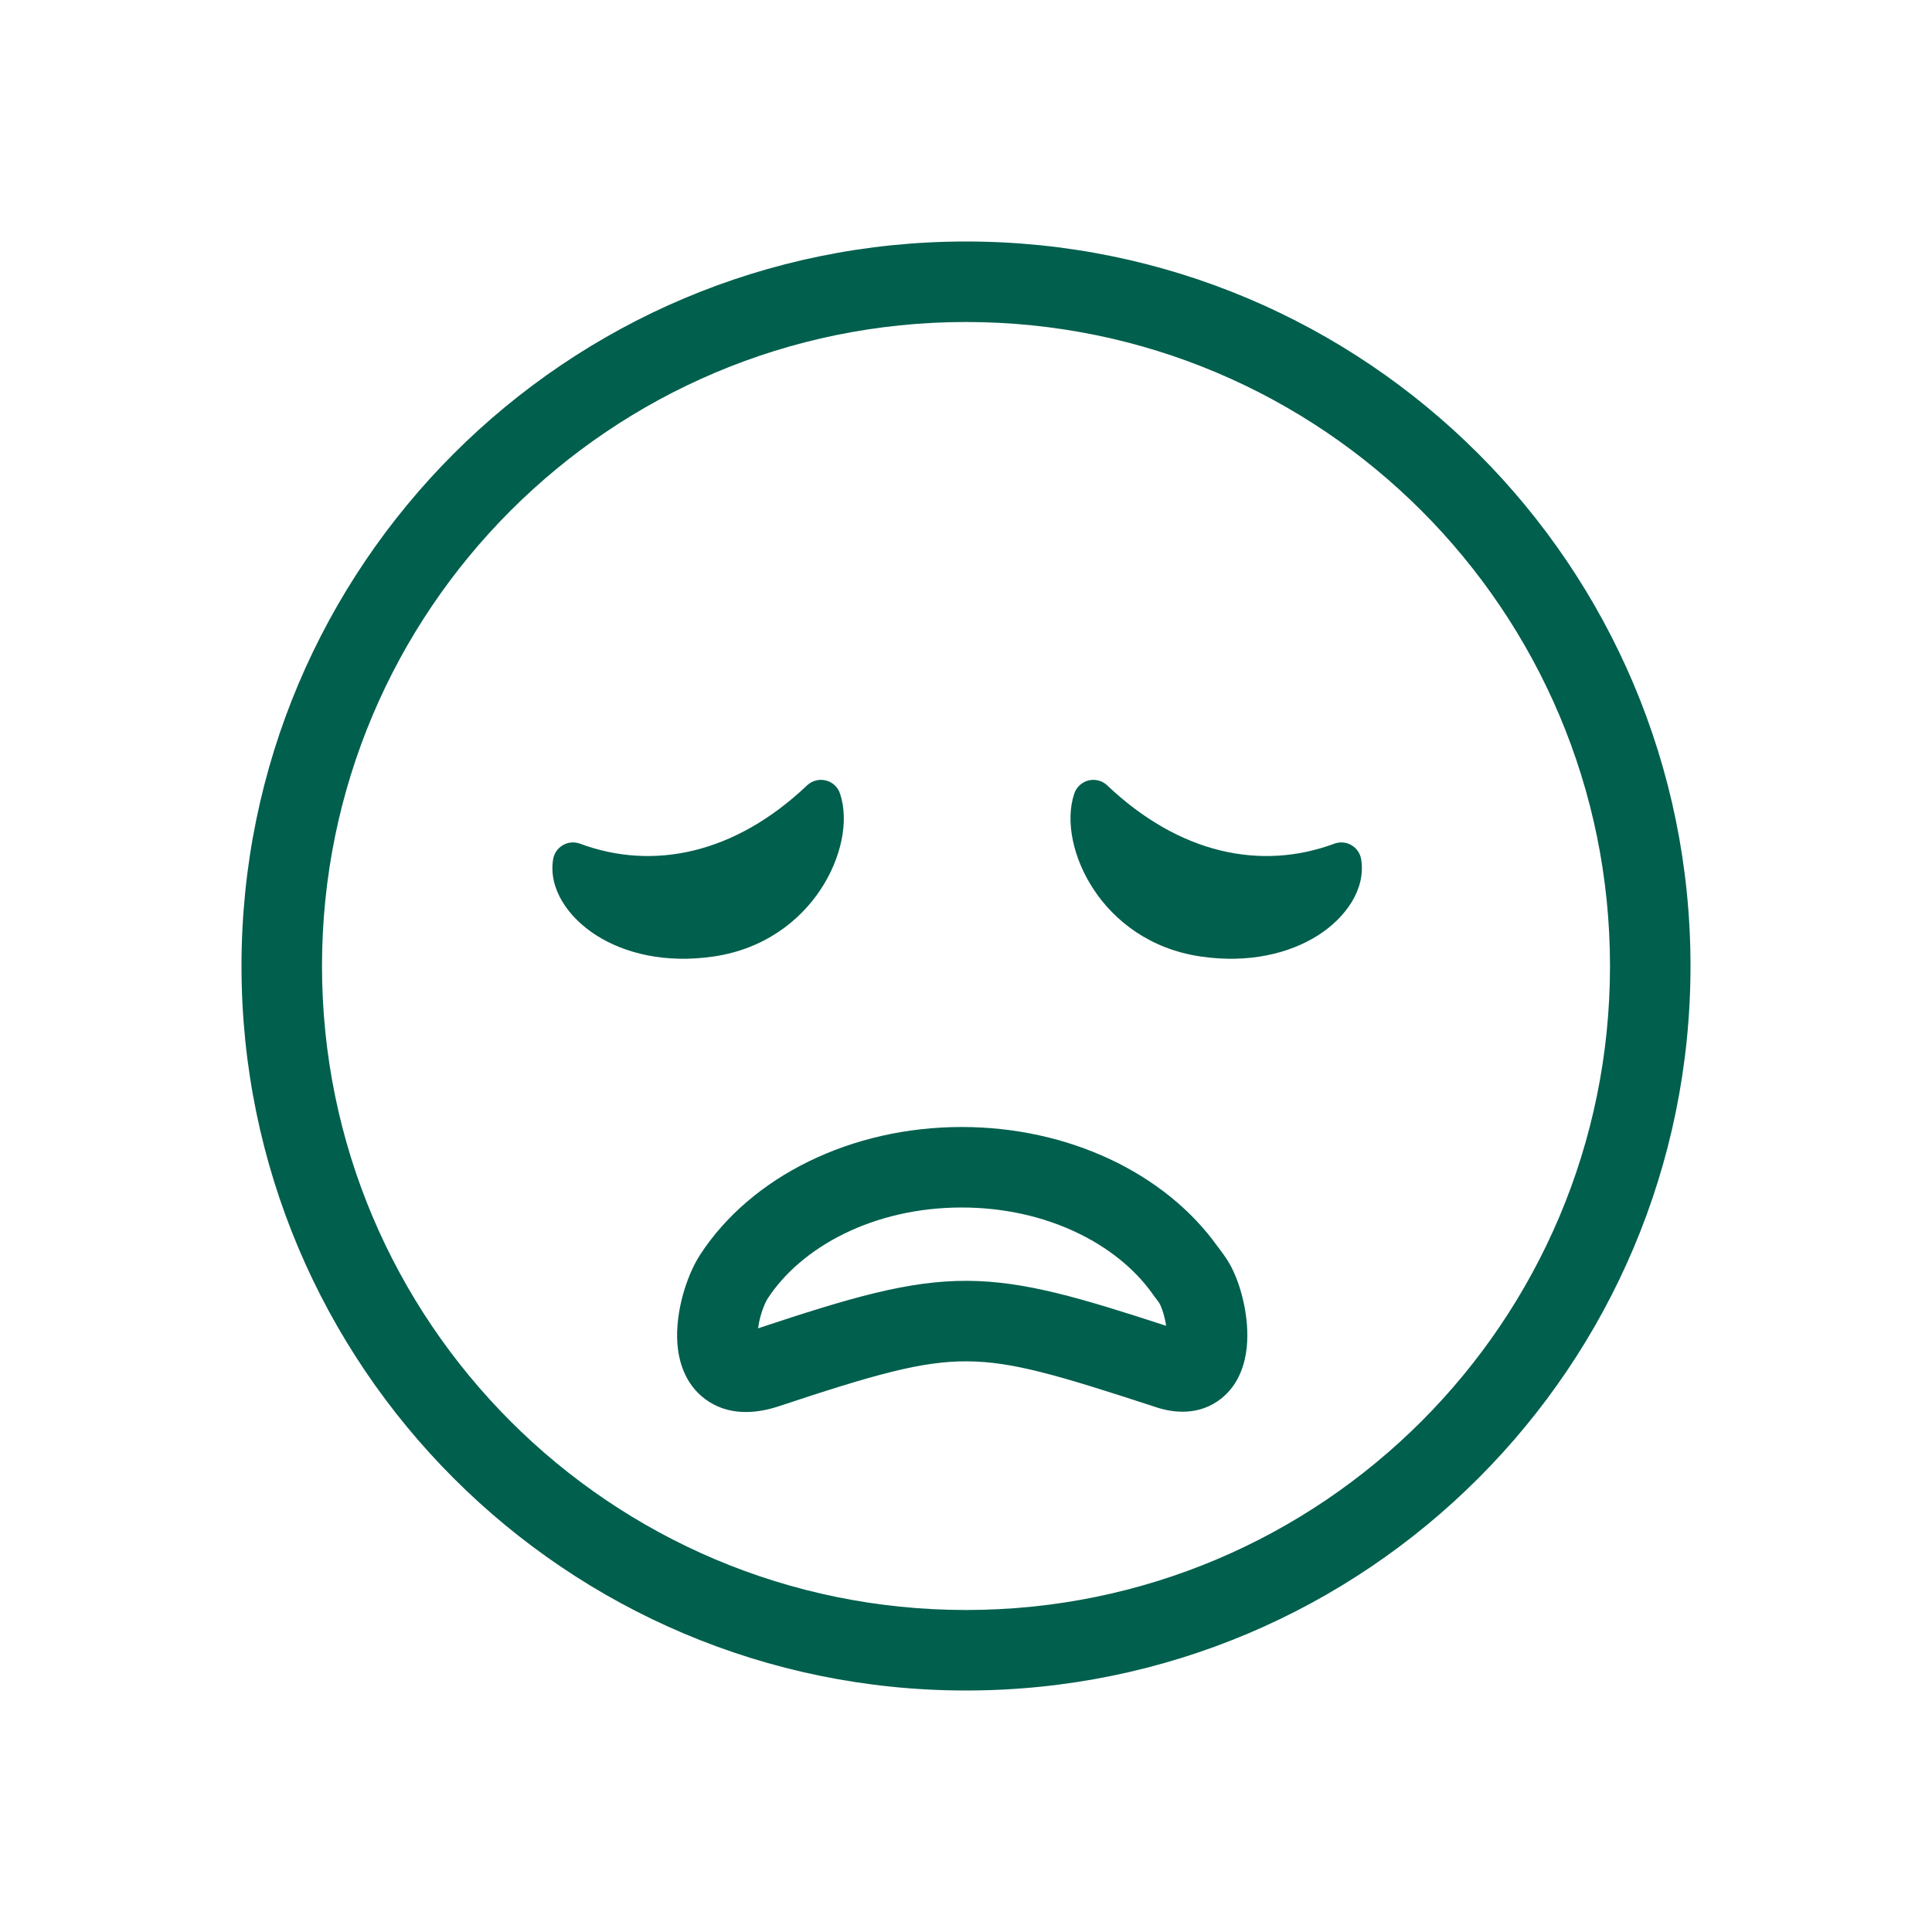 <svg width="48" height="48" viewBox="0 0 48 48" fill="none" xmlns="http://www.w3.org/2000/svg">
<path d="M14.807 23.233C14.124 22.795 13.623 22.088 13.742 21.35C13.766 21.202 13.855 21.073 13.984 20.998C14.113 20.922 14.27 20.909 14.41 20.961C16.228 21.636 18.256 21.217 20.052 19.512C20.176 19.395 20.351 19.349 20.517 19.39C20.683 19.431 20.816 19.554 20.87 19.716C21.102 20.404 20.894 21.334 20.39 22.097C19.868 22.887 18.982 23.579 17.736 23.763C16.538 23.94 15.52 23.69 14.807 23.233Z" fill="#015F4D"/>
<path d="M32.754 23.233C33.437 22.795 33.937 22.088 33.818 21.35C33.794 21.202 33.706 21.073 33.576 20.998C33.447 20.922 33.291 20.909 33.151 20.961C31.332 21.636 29.304 21.217 27.508 19.512C27.385 19.395 27.209 19.349 27.044 19.39C26.878 19.431 26.745 19.554 26.69 19.716C26.459 20.404 26.666 21.334 27.171 22.097C27.692 22.887 28.578 23.579 29.824 23.763C31.022 23.94 32.04 23.69 32.754 23.233Z" fill="#015F4D"/>
<path fill-rule="evenodd" clip-rule="evenodd" d="M17.396 31.171C17.211 31.455 17.063 31.821 16.965 32.176C16.868 32.534 16.798 32.966 16.83 33.39C16.861 33.791 17.002 34.381 17.529 34.767C18.079 35.17 18.741 35.13 19.3 34.954L19.308 34.952L19.316 34.949C21.753 34.138 22.915 33.815 24.03 33.822C25.149 33.828 26.284 34.165 28.678 34.947C29.184 35.124 29.811 35.162 30.334 34.752C30.804 34.384 30.936 33.84 30.974 33.484C31.015 33.098 30.972 32.699 30.898 32.361C30.825 32.025 30.706 31.673 30.542 31.388C30.456 31.237 30.314 31.051 30.264 30.985C30.255 30.973 30.249 30.965 30.246 30.962C28.94 29.139 26.538 28 23.893 28C21.151 28 18.665 29.225 17.396 31.171ZM18.833 33.302C18.834 33.306 18.835 33.308 18.835 33.308C18.835 33.308 18.834 33.304 18.832 33.298L18.833 33.302ZM18.895 32.704C18.865 32.811 18.846 32.912 18.834 33.002C21.123 32.242 22.571 31.813 24.041 31.822C25.463 31.83 26.849 32.248 28.972 32.939C28.965 32.89 28.956 32.839 28.944 32.786C28.901 32.587 28.841 32.442 28.807 32.383C28.788 32.35 28.778 32.337 28.753 32.305C28.73 32.275 28.692 32.227 28.621 32.127C27.751 30.913 26.005 30 23.893 30C21.698 30 19.906 30.983 19.072 32.263C19.031 32.326 18.954 32.485 18.895 32.704ZM28.976 33.332C28.974 33.337 28.973 33.34 28.973 33.34C28.973 33.34 28.974 33.337 28.976 33.329L28.976 33.332Z" fill="#015F4D"/>
<path fill-rule="evenodd" clip-rule="evenodd" d="M42 24C42 33.941 33.941 42 24 42C14.059 42 6 33.941 6 24C6 14.059 14.059 6 24 6C33.941 6 42 14.059 42 24ZM40 24C40 32.837 32.837 40 24 40C15.163 40 8 32.837 8 24C8 15.163 15.163 8 24 8C32.837 8 40 15.163 40 24Z" fill="#015F4D"/>
</svg>
